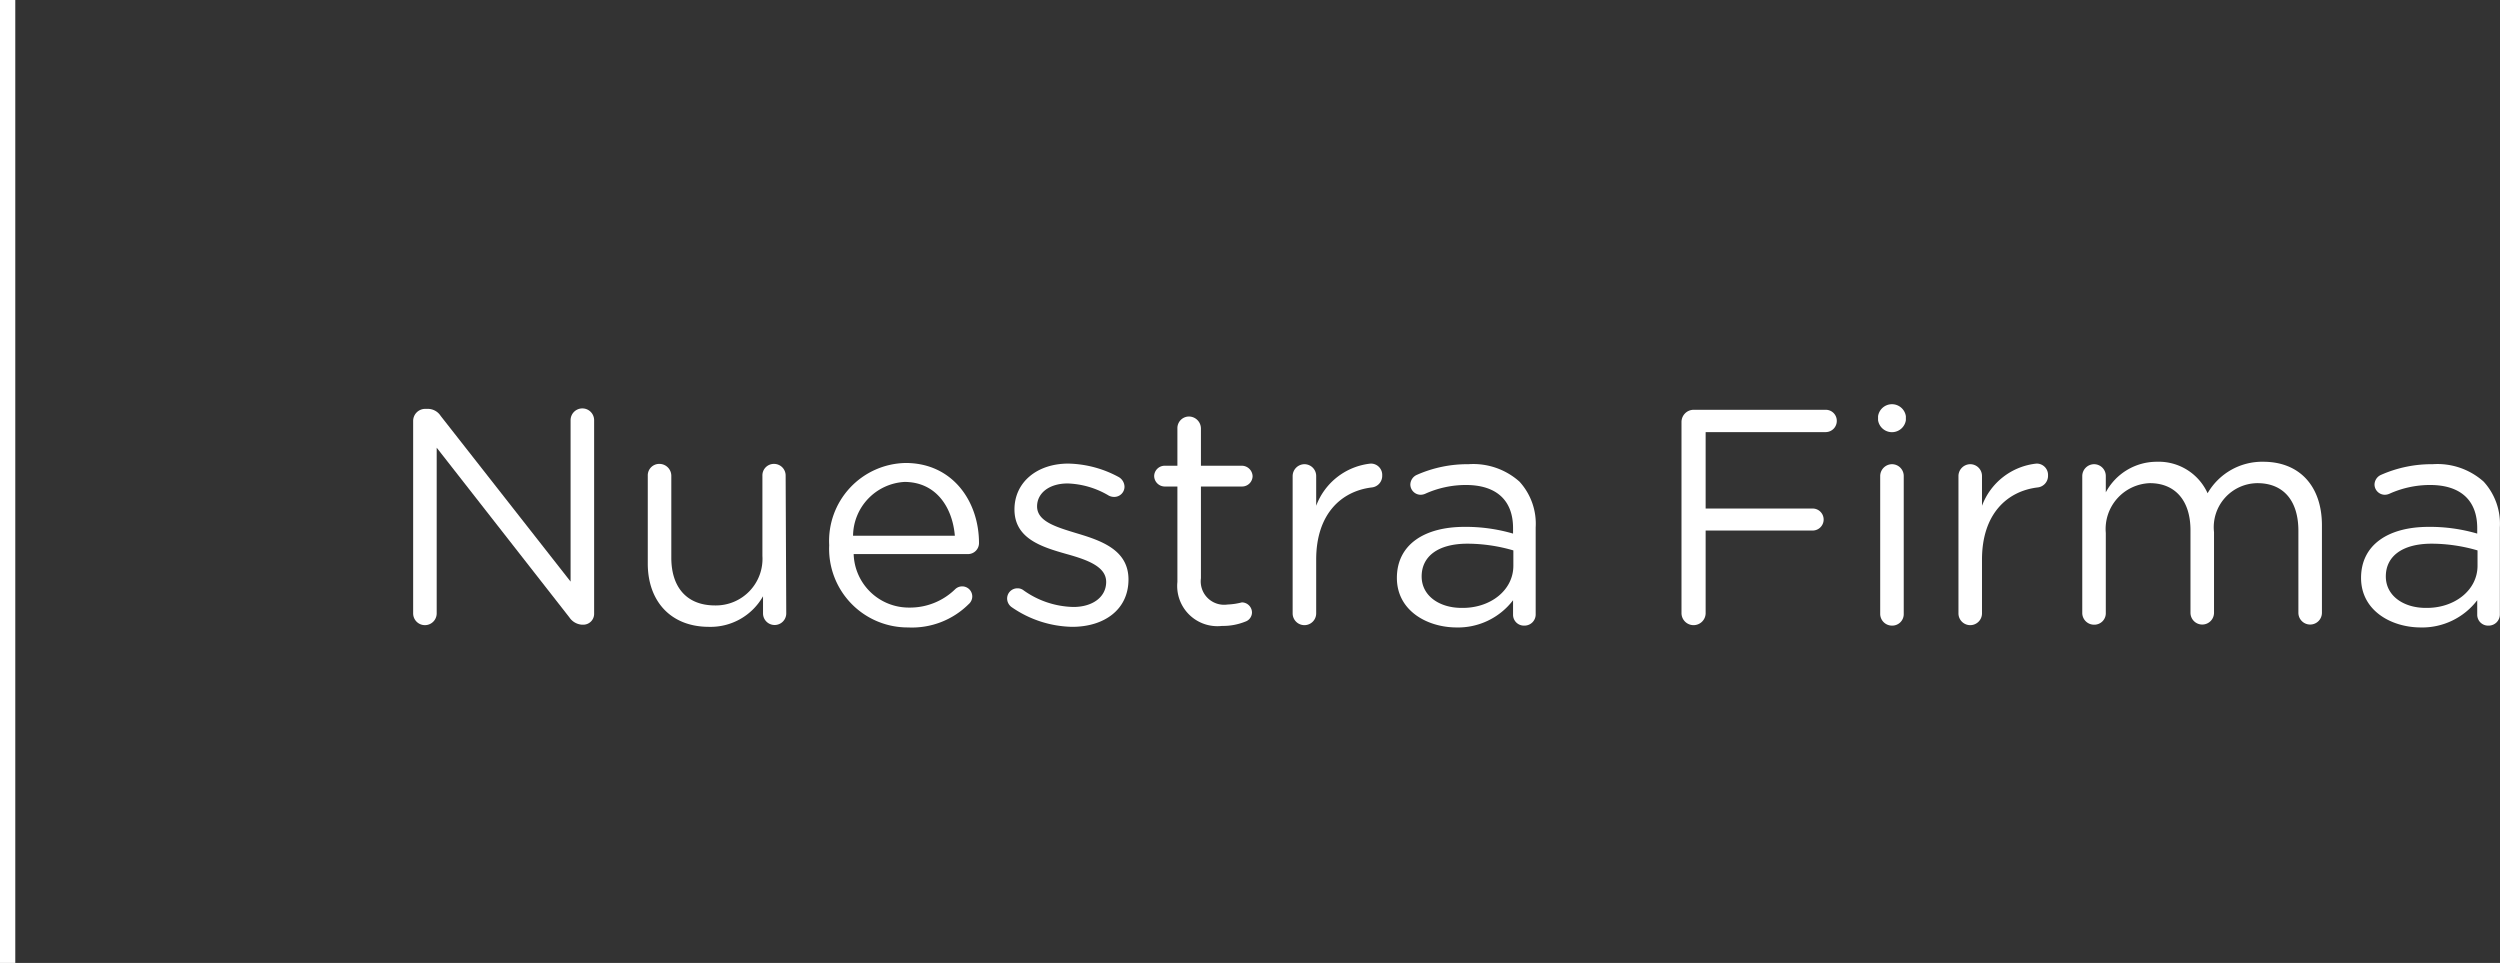 <svg id="Capa_1" data-name="Capa 1" xmlns="http://www.w3.org/2000/svg" viewBox="0 0 163.56 63"><rect x="0" y="0" width="163.56" height="63" fill="#333333" stroke="none"/><defs><style>.cls-1{fill:none;stroke:#fff;stroke-miterlimit:10;}.cls-2{fill:#fff;}</style></defs><line class="cls-1" x1="0.5" x2="0.5" y2="63"/><path class="cls-2" d="M2725.29,1243.14a.79.79,0,0,1,.78-.78h.22a1,1,0,0,1,.8.46l8.5,10.84V1243.1a.77.77,0,1,1,1.54,0v12.64a.71.71,0,0,1-.72.74h-.08a1.08,1.08,0,0,1-.82-.48l-8.68-11.1v10.84a.77.77,0,1,1-1.54,0Z" transform="translate(-2698.26 -1215.61)"/><path class="cls-2" d="M2749.7,1255.74a.76.76,0,1,1-1.52,0v-1.12a3.94,3.94,0,0,1-3.54,2c-2.5,0-4-1.68-4-4.14v-5.74a.75.75,0,0,1,.76-.78.78.78,0,0,1,.78.78v5.36c0,1.92,1,3.12,2.86,3.12a3.05,3.05,0,0,0,3.1-3.24v-5.24a.75.75,0,0,1,.76-.78.76.76,0,0,1,.76.78Z" transform="translate(-2698.26 -1215.61)"/><path class="cls-2" d="M2757.67,1256.66a5.14,5.14,0,0,1-5.16-5.38v0a5.1,5.1,0,0,1,5-5.38c3.06,0,4.8,2.5,4.8,5.24a.72.72,0,0,1-.72.72h-7.48a3.61,3.61,0,0,0,3.64,3.5,4.23,4.23,0,0,0,3-1.2.66.66,0,0,1,1.12.48.67.67,0,0,1-.24.5A5.26,5.26,0,0,1,2757.67,1256.66Zm3.06-6c-.16-1.88-1.24-3.52-3.3-3.52a3.57,3.57,0,0,0-3.36,3.52Z" transform="translate(-2698.26 -1215.61)"/><path class="cls-2" d="M2764.43,1255.32a.7.7,0,0,1-.28-.56.67.67,0,0,1,.68-.66.62.62,0,0,1,.38.12,5.81,5.81,0,0,0,3.28,1.1c1.24,0,2.14-.64,2.14-1.64v0c0-1-1.22-1.44-2.58-1.82-1.62-.46-3.42-1-3.42-2.92v0c0-1.78,1.48-3,3.52-3a7.2,7.2,0,0,1,3.3.88.75.75,0,0,1,.38.64.67.67,0,0,1-.68.66.77.77,0,0,1-.34-.08,5.6,5.6,0,0,0-2.7-.8c-1.22,0-2,.64-2,1.5v0c0,1,1.28,1.36,2.66,1.78,1.6.48,3.32,1.1,3.32,3v0c0,2-1.62,3.1-3.68,3.1A7.16,7.16,0,0,1,2764.43,1255.32Z" transform="translate(-2698.26 -1215.61)"/><path class="cls-2" d="M2775.29,1253.68v-6.24h-.84a.7.7,0,0,1-.68-.68.69.69,0,0,1,.68-.68h.84v-2.44a.76.76,0,0,1,.76-.78.79.79,0,0,1,.78.78v2.44h2.68a.71.71,0,0,1,.7.68.69.69,0,0,1-.7.68h-2.68v6a1.53,1.53,0,0,0,1.74,1.72,4.36,4.36,0,0,0,.94-.14.67.67,0,0,1,.66.66.64.64,0,0,1-.44.6,3.89,3.89,0,0,1-1.52.28A2.63,2.63,0,0,1,2775.29,1253.68Z" transform="translate(-2698.26 -1215.61)"/><path class="cls-2" d="M2782.83,1246.76a.78.78,0,0,1,.76-.78.77.77,0,0,1,.78.78v1.94a4.28,4.28,0,0,1,3.56-2.76.74.74,0,0,1,.76.78.76.76,0,0,1-.68.78c-2,.24-3.64,1.74-3.64,4.72v3.52a.77.77,0,1,1-1.54,0Z" transform="translate(-2698.26 -1215.61)"/><path class="cls-2" d="M2789.65,1253.42v0c0-2.18,1.8-3.34,4.42-3.34a11,11,0,0,1,3.18.44v-.36c0-1.86-1.14-2.82-3.08-2.82a6.46,6.46,0,0,0-2.68.58.78.78,0,0,1-.28.06.68.68,0,0,1-.68-.66.71.71,0,0,1,.42-.64,8.16,8.16,0,0,1,3.38-.7,4.54,4.54,0,0,1,3.34,1.14,4.08,4.08,0,0,1,1.06,3v5.66a.73.73,0,0,1-.74.76.71.71,0,0,1-.74-.72v-.94a4.53,4.53,0,0,1-3.74,1.78C2791.59,1256.64,2789.65,1255.54,2789.65,1253.42Zm7.62-.8v-1a10.78,10.78,0,0,0-3-.44c-1.94,0-3,.84-3,2.14v0c0,1.3,1.2,2.06,2.6,2.06C2795.72,1255.42,2797.27,1254.26,2797.27,1252.62Z" transform="translate(-2698.26 -1215.61)"/><path class="cls-2" d="M2808.27,1243.22a.8.8,0,0,1,.78-.8h8.66a.72.72,0,0,1,.72.72.73.73,0,0,1-.72.74h-7.86v5h7a.72.72,0,0,1,0,1.44h-7v5.4a.79.79,0,1,1-1.58,0Z" transform="translate(-2698.26 -1215.61)"/><path class="cls-2" d="M2821.13,1242.84a.92.92,0,0,1,1.82,0v.26a.92.92,0,0,1-1.82,0Zm.14,3.92a.78.78,0,0,1,.76-.78.77.77,0,0,1,.78.78v9a.75.75,0,0,1-.76.78.77.77,0,0,1-.78-.78Z" transform="translate(-2698.26 -1215.61)"/><path class="cls-2" d="M2826.39,1246.76a.78.78,0,0,1,.76-.78.77.77,0,0,1,.78.78v1.94a4.28,4.28,0,0,1,3.56-2.76.74.74,0,0,1,.76.78.76.76,0,0,1-.68.78c-2,.24-3.64,1.74-3.64,4.72v3.52a.77.77,0,1,1-1.54,0Z" transform="translate(-2698.26 -1215.61)"/><path class="cls-2" d="M2834.49,1246.76a.78.78,0,0,1,.76-.78.77.77,0,0,1,.78.78v1.06a3.78,3.78,0,0,1,3.34-2,3.51,3.51,0,0,1,3.32,2.06,4.12,4.12,0,0,1,3.64-2.06c2.38,0,3.84,1.6,3.84,4.16v5.72a.77.77,0,1,1-1.54,0v-5.36c0-2-1-3.12-2.68-3.12a2.88,2.88,0,0,0-2.84,3.2v5.28a.77.77,0,1,1-1.54,0v-5.4c0-1.94-1-3.08-2.66-3.08a3,3,0,0,0-2.88,3.26v5.22a.75.75,0,0,1-.76.78.77.77,0,0,1-.78-.78Z" transform="translate(-2698.26 -1215.61)"/><path class="cls-2" d="M2852.73,1253.42v0c0-2.18,1.8-3.34,4.42-3.34a11,11,0,0,1,3.18.44v-.36c0-1.86-1.14-2.82-3.08-2.82a6.46,6.46,0,0,0-2.68.58.78.78,0,0,1-.28.06.68.68,0,0,1-.68-.66.71.71,0,0,1,.42-.64,8.16,8.16,0,0,1,3.38-.7,4.54,4.54,0,0,1,3.34,1.14,4.08,4.08,0,0,1,1.06,3v5.66a.73.73,0,0,1-.74.76.71.71,0,0,1-.74-.72v-.94a4.53,4.53,0,0,1-3.74,1.78C2854.67,1256.64,2852.73,1255.54,2852.73,1253.42Zm7.62-.8v-1a10.78,10.78,0,0,0-3-.44c-1.94,0-3,.84-3,2.14v0c0,1.3,1.2,2.06,2.6,2.06C2858.79,1255.42,2860.35,1254.26,2860.35,1252.62Z" transform="translate(-2698.26 -1215.61)"/></svg>
